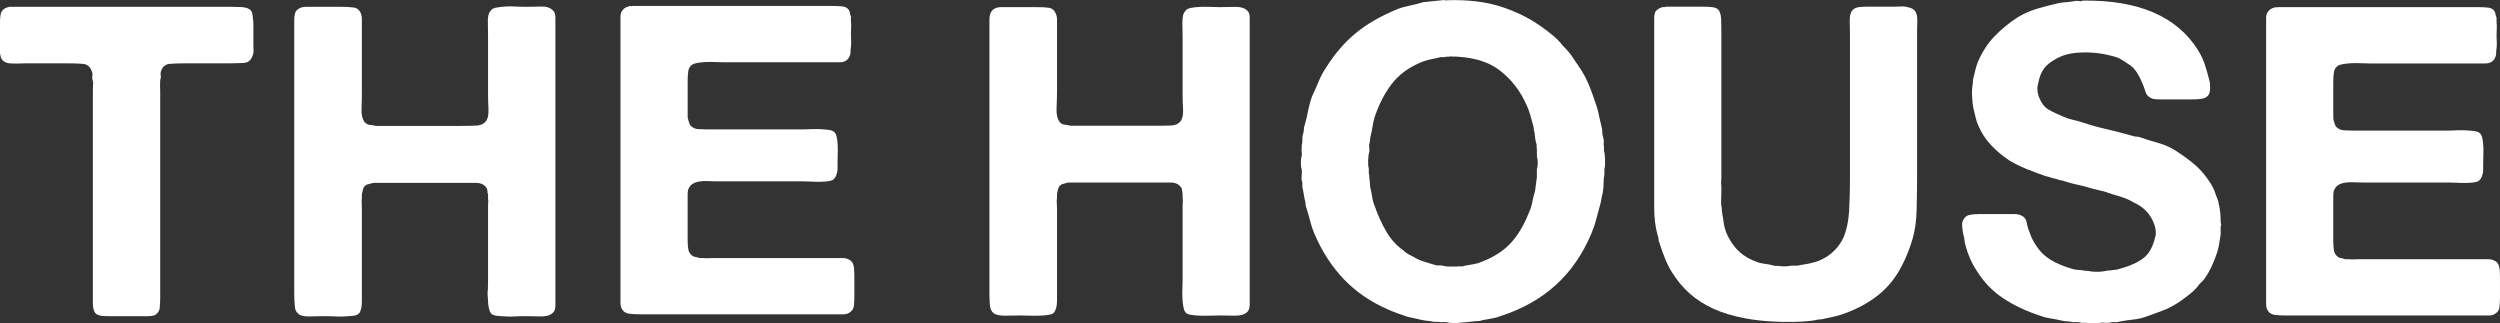 <?xml version="1.0" encoding="UTF-8" standalone="no"?>
<!-- Created with Inkscape (http://www.inkscape.org/) -->

<svg
   xmlns:dc="http://purl.org/dc/elements/1.1/"
   xmlns:cc="http://creativecommons.org/ns#"
   xmlns:rdf="http://www.w3.org/1999/02/22-rdf-syntax-ns#"
   xmlns:svg="http://www.w3.org/2000/svg"
   xmlns="http://www.w3.org/2000/svg"
   xmlns:sodipodi="http://sodipodi.sourceforge.net/DTD/sodipodi-0.dtd"
   xmlns:inkscape="http://www.inkscape.org/namespaces/inkscape"
   width="325.307"
   height="42.066"
   viewBox="0 0 325.307 42.066"
   id="svg7977"
   version="1.1"
   inkscape:version="0.48.4 r9939"
   sodipodi:docname="logo.svg">
  <rect x="0" y="0" width="325.307" height="42.066" fill="#333333" stroke="none"/>
  <defs
     id="defs7979" />
  <sodipodi:namedview
     id="base"
     pagecolor="#ffffff"
     bordercolor="#666666"
     borderopacity="1.0"
     inkscape:pageopacity="0.0"
     inkscape:pageshadow="2"
     inkscape:zoom="0.35"
     inkscape:cx="57.65346"
     inkscape:cy="143.89"
     inkscape:document-units="px"
     inkscape:current-layer="layer1"
     showgrid="false"
     inkscape:window-width="894"
     inkscape:window-height="587"
     inkscape:window-x="75"
     inkscape:window-y="75"
     inkscape:window-maximized="0"
     fit-margin-top="0"
     fit-margin-left="0"
     fit-margin-right="0"
     fit-margin-bottom="0" />
  <g
     inkscape:label="Layer 1"
     inkscape:groupmode="layer"
     id="layer1"
     transform="translate(-317.347,-634.187)">
    <path
       inkscape:connector-curvature="0"
       d="m 613.746,635.114 21.079,0 4.9,0 c 0.455,0 0.885,0.013 1.3,0.055 0.416,0.03 0.712,0.185 0.897,0.454 0.077,0.105 0.125,0.236 0.145,0.401 0.02,0.146 0.066,0.297 0.139,0.443 l 0,0.62 c 0.033,0.265 0.046,0.534 0.026,0.844 -0.02,0.305 -0.026,0.581 -0.026,0.845 0,0.297 0.006,0.588 0.026,0.871 0.02,0.282 0.006,0.56 -0.026,0.824 -0.04,0.184 -0.059,0.461 -0.059,0.838 -0.114,0.448 -0.297,0.756 -0.569,0.911 -0.217,0.144 -0.5,0.223 -0.838,0.223 l -1.069,0 -3.891,0 -10.196,0 c -0.304,0 -0.652,-0.013 -1.049,-0.033 -0.39,-0.013 -0.784,-0.013 -1.18,0 -0.39,0.02 -0.765,0.06 -1.101,0.114 -0.336,0.058 -0.581,0.135 -0.733,0.251 -0.264,0.181 -0.424,0.459 -0.481,0.809 -0.054,0.364 -0.08,0.772 -0.08,1.22 l 0,3.211 0,1.635 c 0.071,0.297 0.152,0.555 0.224,0.76 0.074,0.211 0.205,0.362 0.398,0.475 0.216,0.158 0.487,0.244 0.79,0.258 0.304,0.02 0.615,0.034 0.951,0.034 l 3.045,0 9.695,0 c 0.26,0 0.589,-0.014 0.991,-0.034 0.389,-0.014 0.771,-0.014 1.154,0 0.37,0.02 0.719,0.046 1.042,0.085 0.324,0.049 0.554,0.111 0.699,0.23 0.191,0.114 0.324,0.34 0.396,0.675 0.079,0.343 0.119,0.713 0.138,1.095 0.02,0.395 0.02,0.802 0,1.214 -0.019,0.416 -0.019,0.77 -0.019,1.073 l 0,0.786 c 0,0.27 -0.04,0.487 -0.119,0.681 -0.072,0.295 -0.224,0.539 -0.449,0.736 -0.191,0.114 -0.443,0.184 -0.759,0.219 -0.322,0.03 -0.686,0.058 -1.069,0.058 -0.401,0 -0.797,-0.004 -1.188,-0.033 -0.396,-0.013 -0.724,-0.025 -0.989,-0.025 l -10.987,0 c -0.456,0 -0.884,-0.007 -1.3,-0.035 -0.409,-0.019 -0.797,0 -1.147,0.06 -0.356,0.062 -0.66,0.172 -0.904,0.336 -0.245,0.174 -0.422,0.429 -0.541,0.76 -0.031,0.199 -0.052,0.396 -0.052,0.601 l 0,0.585 0,2.136 0,3.169 c 0,0.446 0.026,0.85 0.08,1.204 0.058,0.357 0.217,0.63 0.481,0.82 0.114,0.114 0.256,0.176 0.427,0.19 0.166,0.029 0.344,0.074 0.529,0.154 l 0.566,0 c 0.193,0.037 0.396,0.037 0.621,0.018 0.23,-0.018 0.434,-0.018 0.626,-0.018 l 2.361,0 10.591,0 2.99,0 0.875,0 c 0.279,0 0.527,0.043 0.76,0.164 0.296,0.11 0.506,0.316 0.619,0.62 0.074,0.191 0.126,0.41 0.139,0.675 0.021,0.261 0.026,0.544 0.026,0.854 l 0,2.581 c 0,0.461 -0.02,0.875 -0.052,1.271 -0.039,0.398 -0.211,0.694 -0.507,0.877 -0.224,0.185 -0.515,0.279 -0.873,0.279 l -1.152,0 -4.228,0 -16.686,0 -4.452,0 c -0.52,0 -0.983,-0.028 -1.378,-0.087 -0.397,-0.058 -0.688,-0.224 -0.872,-0.54 -0.151,-0.21 -0.23,-0.509 -0.23,-0.859 l 0,-1.048 0,-4.055 0,-15.329 0,-12.295 0,-3.487 0,-1.021 c 0,-0.334 0.079,-0.598 0.23,-0.787 0.146,-0.256 0.429,-0.45 0.846,-0.559 0.071,-0.043 0.149,-0.048 0.224,-0.043 0.072,0.035 0.145,0.028 0.224,-0.013"
       style="fill:#ffffff;fill-opacity:1;fill-rule:nonzero;stroke:none"
       id="path6441" />
    <path
       inkscape:connector-curvature="0"
       d="m 447.618,635.114 4.506,0 c 0.639,0 1.198,0.013 1.666,0.085 0.469,0.054 0.8,0.344 0.986,0.87 0.072,0.194 0.113,0.378 0.113,0.589 l 0,0.593 0,1.975 0,6.82 c 0,0.636 -0.019,1.357 -0.06,2.174 -0.037,0.806 0.095,1.413 0.395,1.829 0.188,0.23 0.406,0.349 0.651,0.361 0.24,0.025 0.511,0.066 0.818,0.139 l 10.814,0 c 0.68,0 1.373,0 2.088,-0.025 0.716,-0.016 1.202,-0.245 1.466,-0.706 0.186,-0.331 0.268,-0.845 0.227,-1.524 -0.041,-0.675 -0.056,-1.268 -0.056,-1.794 l 0,-7.327 c 0,-0.568 -0.014,-1.219 -0.028,-1.972 -0.021,-0.759 0.103,-1.281 0.369,-1.576 0.106,-0.193 0.344,-0.318 0.7,-0.404 0.355,-0.065 0.759,-0.117 1.214,-0.138 0.448,-0.014 0.897,-0.014 1.35,0 0.454,0.02 0.846,0.033 1.184,0.033 0.641,0 1.305,-0.013 2.002,-0.033 0.691,-0.014 1.209,0.117 1.549,0.422 0.26,0.191 0.391,0.507 0.391,0.936 l 0,1.26 0,5.526 0,23.054 0,6.131 0,1.411 c 0,0.487 -0.131,0.833 -0.391,1.022 -0.34,0.297 -0.874,0.434 -1.605,0.417 -0.739,-0.015 -1.421,-0.026 -2.056,-0.026 -0.338,0 -0.724,0.011 -1.16,0.026 -0.429,0.016 -0.869,0.016 -1.294,0 -0.431,-0.015 -0.829,-0.054 -1.184,-0.114 -0.356,-0.058 -0.594,-0.177 -0.7,-0.367 -0.12,-0.147 -0.199,-0.404 -0.258,-0.76 -0.056,-0.357 -0.098,-0.724 -0.111,-1.127 -0.021,-0.395 -0.021,-0.786 0,-1.186 0.014,-0.383 0.028,-0.739 0.028,-1.046 l 0,-8.164 0,-1.636 c 0,-0.144 0.01,-0.295 0.028,-0.454 0.016,-0.142 0.009,-0.291 -0.028,-0.448 l 0,-0.561 c -0.04,-0.111 -0.054,-0.231 -0.054,-0.343 0,-0.113 -0.028,-0.225 -0.058,-0.331 -0.268,-0.526 -0.757,-0.79 -1.472,-0.79 l -2.189,0 -11.109,0 c -0.3,0.079 -0.544,0.138 -0.729,0.198 -0.191,0.059 -0.36,0.198 -0.511,0.422 -0.075,0.186 -0.144,0.469 -0.221,0.844 l 0,0.561 c -0.04,0.191 -0.054,0.41 -0.028,0.652 0.02,0.249 0.028,0.459 0.028,0.64 l 0,2.485 0,7.777 0,1.8 c 0,0.641 -0.113,1.135 -0.34,1.466 -0.11,0.19 -0.346,0.31 -0.708,0.367 -0.349,0.06 -0.746,0.099 -1.18,0.114 -0.434,0.016 -0.874,0.016 -1.321,0 -0.458,-0.015 -0.85,-0.026 -1.189,-0.026 -0.52,0 -1.166,0.011 -1.913,0.026 -0.754,0.016 -1.276,-0.087 -1.577,-0.305 -0.301,-0.231 -0.47,-0.589 -0.507,-1.076 -0.037,-0.48 -0.059,-0.988 -0.059,-1.522 l 0,-6.482 0,-22.539 0,-5.242 0,-1.286 c 0,-0.461 0.074,-0.818 0.23,-1.081 0.151,-0.256 0.41,-0.45 0.789,-0.559 0.072,0 0.152,-0.008 0.246,-0.043 0.095,-0.005 0.184,-0.013 0.258,-0.013"
       style="fill:#ffffff;fill-opacity:1;fill-rule:nonzero;stroke:none"
       id="path6445" />
    <path
       inkscape:connector-curvature="0"
       d="m 517.329,656.187 c 0.072,-0.185 0.117,-0.46 0.117,-0.816 0,-0.365 -0.045,-0.627 -0.117,-0.825 l 0,-0.95 c -0.037,-0.146 -0.05,-0.29 -0.03,-0.424 0.021,-0.139 -0.008,-0.275 -0.08,-0.421 -0.079,-0.297 -0.122,-0.585 -0.142,-0.869 -0.019,-0.286 -0.065,-0.561 -0.141,-0.821 0,-0.184 -0.037,-0.395 -0.111,-0.626 -0.114,-0.407 -0.225,-0.829 -0.343,-1.239 -0.115,-0.415 -0.261,-0.825 -0.448,-1.241 -0.829,-1.91 -2.02,-3.46 -3.579,-4.641 -1.558,-1.188 -3.729,-1.781 -6.51,-1.781 -0.075,0.045 -0.166,0.051 -0.25,0.033 -0.094,-0.018 -0.184,-0.005 -0.253,0.026 -0.154,0.039 -0.306,0.046 -0.455,0.028 -0.156,-0.02 -0.319,0.011 -0.509,0.085 -0.415,0.075 -0.814,0.16 -1.208,0.256 -0.4,0.1 -0.765,0.211 -1.099,0.364 -1.587,0.679 -2.837,1.616 -3.752,2.817 -0.919,1.206 -1.66,2.649 -2.219,4.344 -0.121,0.409 -0.203,0.815 -0.26,1.208 -0.058,0.398 -0.135,0.799 -0.254,1.214 -0.036,0.155 -0.054,0.291 -0.054,0.424 0,0.131 -0.024,0.27 -0.055,0.421 -0.08,0.19 -0.101,0.395 -0.059,0.614 0.033,0.231 0.033,0.443 0,0.619 -0.076,0.194 -0.124,0.541 -0.145,1.042 -0.015,0.514 0.011,0.865 0.086,1.051 l 0,0.618 c 0.037,0.151 0.059,0.309 0.059,0.475 0,0.181 0.016,0.329 0.059,0.482 0,0.15 0.01,0.295 0.025,0.421 0.02,0.133 0.03,0.278 0.03,0.43 0.114,0.416 0.195,0.815 0.25,1.232 0.058,0.415 0.159,0.81 0.318,1.188 0.409,1.2 0.92,2.314 1.514,3.359 0.6,1.035 1.355,1.871 2.26,2.499 0.18,0.189 0.383,0.341 0.59,0.463 0.207,0.105 0.416,0.215 0.645,0.328 0.417,0.265 0.86,0.475 1.325,0.619 0.474,0.159 0.97,0.297 1.494,0.458 0.189,0.071 0.367,0.098 0.532,0.071 0.17,-0.013 0.347,0 0.541,0.034 0.223,0.087 0.446,0.111 0.676,0.111 l 0.729,0 0.454,0 c 0.185,-0.024 0.356,-0.04 0.505,-0.024 0.15,0.018 0.32,0 0.509,-0.087 0.378,-0.071 0.751,-0.139 1.125,-0.193 0.38,-0.06 0.73,-0.164 1.067,-0.315 1.623,-0.632 2.884,-1.464 3.808,-2.481 0.922,-1.014 1.698,-2.325 2.335,-3.944 0.186,-0.407 0.338,-0.863 0.425,-1.345 0.091,-0.487 0.211,-0.979 0.365,-1.472 l 0.175,-1.35 c 0.028,-0.154 0.054,-0.301 0.054,-0.482 l 0,-0.541 0,-0.441 z m 8.734,-2.369 c 0.072,0.224 0.123,0.614 0.141,1.161 0.021,0.542 -0.009,0.929 -0.087,1.155 l 0,0.733 c -0.072,0.37 -0.109,0.77 -0.109,1.181 0,0.412 -0.036,0.825 -0.111,1.24 -0.074,0.256 -0.133,0.526 -0.178,0.79 -0.03,0.263 -0.086,0.527 -0.164,0.784 -0.19,0.68 -0.367,1.34 -0.535,1.971 -0.17,0.656 -0.386,1.261 -0.649,1.863 -1.124,2.631 -2.65,4.826 -4.565,6.562 -1.91,1.748 -4.28,3.099 -7.1,4.027 -0.414,0.16 -0.824,0.274 -1.239,0.345 -0.41,0.074 -0.825,0.144 -1.24,0.223 -0.188,0.081 -0.38,0.113 -0.593,0.113 -0.209,0 -0.403,0.014 -0.591,0.052 l -1.857,0.175 c -0.151,0.033 -0.414,0.044 -0.786,0.025 -0.377,-0.015 -0.621,-0.041 -0.731,-0.087 -0.193,-0.033 -0.374,-0.046 -0.539,-0.033 -0.172,0.033 -0.349,0.02 -0.535,-0.026 l -0.624,0 c -0.299,-0.071 -0.58,-0.111 -0.844,-0.138 -0.266,-0.014 -0.547,-0.06 -0.848,-0.131 -0.304,-0.08 -0.604,-0.147 -0.905,-0.206 -0.291,-0.054 -0.601,-0.126 -0.895,-0.191 -0.415,-0.142 -0.835,-0.305 -1.271,-0.448 -0.428,-0.151 -0.856,-0.324 -1.266,-0.509 -2.255,-0.981 -4.157,-2.296 -5.719,-3.915 -1.556,-1.631 -2.829,-3.59 -3.805,-5.839 -0.23,-0.521 -0.414,-1.076 -0.564,-1.656 -0.151,-0.594 -0.316,-1.181 -0.509,-1.788 -0.072,-0.18 -0.111,-0.336 -0.111,-0.474 0,-0.128 -0.021,-0.263 -0.06,-0.416 -0.066,-0.265 -0.126,-0.534 -0.166,-0.825 -0.036,-0.281 -0.095,-0.568 -0.167,-0.87 -0.04,-0.185 -0.046,-0.37 -0.022,-0.534 0.014,-0.172 -0.018,-0.331 -0.089,-0.481 -0.037,-0.233 -0.037,-0.456 0,-0.701 0.033,-0.25 0.033,-0.479 0,-0.71 -0.076,-0.185 -0.114,-0.468 -0.114,-0.87 0,-0.391 0.037,-0.686 0.114,-0.866 0.033,-0.19 0.033,-0.375 0,-0.547 -0.037,-0.164 -0.037,-0.335 0,-0.529 l 0,-0.341 c 0.071,-0.264 0.102,-0.507 0.089,-0.757 -0.024,-0.246 0.004,-0.482 0.081,-0.705 0.072,-0.185 0.109,-0.39 0.109,-0.601 0,-0.193 0.04,-0.404 0.115,-0.589 0.185,-0.626 0.335,-1.265 0.448,-1.886 0.119,-0.611 0.284,-1.234 0.511,-1.831 0.297,-0.634 0.581,-1.28 0.844,-1.914 0.26,-0.64 0.58,-1.246 0.96,-1.801 1.122,-1.805 2.42,-3.305 3.886,-4.511 1.463,-1.208 3.248,-2.228 5.356,-3.092 0.486,-0.199 1.004,-0.343 1.551,-0.456 0.541,-0.113 1.073,-0.244 1.6,-0.395 0.19,-0.08 0.37,-0.111 0.539,-0.111 0.166,0 0.347,-0.028 0.537,-0.052 l 1.686,-0.172 c 0.072,-0.033 0.176,-0.033 0.314,0 0.122,0.043 0.23,0.043 0.312,0 2.664,-0.079 4.974,0.198 6.926,0.818 1.954,0.626 3.701,1.472 5.241,2.567 0.482,0.335 1,0.724 1.521,1.153 0.525,0.43 0.955,0.869 1.299,1.327 0.186,0.189 0.37,0.374 0.562,0.585 0.19,0.211 0.351,0.398 0.503,0.593 0.415,0.603 0.827,1.215 1.241,1.834 0.411,0.621 0.773,1.281 1.073,2 0.221,0.526 0.421,1.035 0.59,1.521 0.17,0.484 0.345,1.01 0.538,1.577 0.112,0.378 0.202,0.752 0.274,1.161 0.085,0.389 0.179,0.794 0.282,1.201 0.083,0.27 0.118,0.521 0.118,0.766 0,0.242 0.041,0.481 0.111,0.698 0.072,0.231 0.109,0.466 0.085,0.706 -0.016,0.251 -0.013,0.461 0.03,0.646 l 0,0.454 z"
       style="fill:#ffffff;fill-opacity:1;fill-rule:nonzero;stroke:none"
       id="path6449" />
    <path
       inkscape:connector-curvature="0"
       d="m 534.119,635.056 4.794,0 c 0.409,0 0.81,0.025 1.206,0.058 0.395,0.04 0.686,0.164 0.876,0.39 0.185,0.309 0.291,0.693 0.31,1.154 0.021,0.476 0.028,0.95 0.028,1.439 l 0,5.7 0,11.6 0,1.984 c 0,0.14 -0.006,0.297 -0.028,0.468 -0.019,0.175 -0.011,0.331 0.028,0.482 l 0,0.891 c 0,0.35 -0.006,0.706 -0.028,1.081 -0.019,0.378 0.014,0.713 0.086,1.022 0,0.256 0.014,0.461 0.054,0.613 0.074,0.41 0.146,0.825 0.196,1.236 0.055,0.421 0.166,0.821 0.311,1.244 0.412,0.978 0.95,1.785 1.609,2.421 0.66,0.64 1.531,1.141 2.619,1.516 0.305,0.086 0.6,0.133 0.898,0.179 0.299,0.026 0.606,0.092 0.902,0.165 0.189,0.075 0.357,0.1 0.515,0.085 0.145,-0.01 0.311,-0.01 0.5,0.036 0.152,0.025 0.391,0.037 0.736,0.02 0.34,-0.016 0.557,-0.049 0.677,-0.087 l 0.844,0 c 0.304,-0.072 0.599,-0.126 0.896,-0.164 0.304,-0.041 0.588,-0.101 0.85,-0.168 0.529,-0.119 0.941,-0.249 1.24,-0.401 0.677,-0.297 1.268,-0.705 1.775,-1.206 0.509,-0.507 0.918,-1.084 1.212,-1.722 0.415,-0.976 0.654,-2.131 0.734,-3.464 0.072,-1.333 0.109,-2.709 0.109,-4.146 l 0,-11.214 0,-7.546 c 0,-0.526 -0.011,-1.114 -0.03,-1.748 -0.014,-0.641 0.086,-1.114 0.31,-1.41 0.191,-0.225 0.448,-0.364 0.791,-0.436 0.34,-0.046 0.714,-0.071 1.127,-0.071 l 3.605,0 c 0.304,0 0.598,-0.006 0.876,-0.028 0.281,-0.02 0.549,0.006 0.815,0.085 0.522,0.106 0.865,0.299 1.016,0.561 0.189,0.296 0.27,0.726 0.256,1.274 -0.025,0.54 -0.031,1.034 -0.031,1.49 l 0,7.553 0,11.389 c 0,1.426 -0.028,2.805 -0.06,4.162 -0.033,1.346 -0.204,2.572 -0.508,3.667 -0.52,1.76 -1.188,3.29 -1.999,4.585 -0.805,1.291 -1.866,2.401 -3.183,3.303 -1.165,0.819 -2.536,1.505 -4.113,2.025 -0.335,0.114 -0.677,0.205 -1.046,0.284 -0.355,0.065 -0.708,0.152 -1.045,0.225 -0.217,0.074 -0.435,0.113 -0.642,0.113 -0.207,0 -0.422,0.031 -0.642,0.11 -0.459,0.081 -0.963,0.126 -1.524,0.165 -0.568,0.041 -1.107,0.054 -1.635,0.054 -3.583,0.046 -6.615,-0.395 -9.129,-1.311 -2.519,-0.925 -4.5,-2.421 -5.926,-4.486 -0.484,-0.67 -0.887,-1.371 -1.205,-2.111 -0.32,-0.731 -0.609,-1.526 -0.876,-2.4 -0.076,-0.186 -0.111,-0.336 -0.111,-0.474 0,-0.135 -0.037,-0.291 -0.114,-0.481 -0.296,-1.05 -0.449,-2.229 -0.449,-3.556 l 0,-3.931 0,-15.73 0,-3.938 0,-1.109 c 0,-0.349 0.06,-0.645 0.171,-0.87 0.223,-0.263 0.524,-0.455 0.897,-0.561 l 0.226,0 c 0.079,0 0.152,-0.02 0.225,-0.058"
       style="fill:#ffffff;fill-opacity:1;fill-rule:nonzero;stroke:none"
       id="path6453" />
    <path
       inkscape:connector-curvature="0"
       d="m 588.333,634.266 c 7.281,-0.102 12.3,2.056 15.05,6.486 0.37,0.595 0.66,1.216 0.871,1.863 0.204,0.626 0.402,1.325 0.594,2.083 0.072,0.29 0.1,0.646 0.085,1.038 -0.026,0.395 -0.111,0.691 -0.262,0.875 -0.185,0.217 -0.449,0.37 -0.786,0.421 -0.335,0.056 -0.711,0.087 -1.126,0.087 l -3.549,0 -1.01,0 c -0.335,0 -0.626,-0.039 -0.845,-0.119 -0.454,-0.184 -0.739,-0.489 -0.844,-0.904 -0.119,-0.407 -0.269,-0.818 -0.461,-1.232 -0.151,-0.369 -0.35,-0.772 -0.614,-1.188 -0.264,-0.409 -0.545,-0.74 -0.85,-0.956 -0.521,-0.37 -1.036,-0.685 -1.518,-0.965 -0.448,-0.177 -1.01,-0.334 -1.663,-0.466 -0.659,-0.14 -1.331,-0.23 -2.03,-0.264 -0.694,-0.033 -1.379,-0.014 -2.059,0.059 -0.671,0.072 -1.273,0.224 -1.802,0.449 -0.863,0.383 -1.529,0.818 -1.996,1.331 -0.471,0.509 -0.797,1.269 -0.984,2.277 -0.081,0.263 -0.098,0.552 -0.061,0.876 0.04,0.31 0.095,0.575 0.168,0.759 0.304,0.791 0.725,1.346 1.266,1.666 0.547,0.32 1.195,0.623 1.946,0.932 0.415,0.185 0.838,0.324 1.265,0.421 0.436,0.094 0.879,0.21 1.327,0.361 1.008,0.336 2.058,0.63 3.131,0.866 1.062,0.256 2.13,0.529 3.18,0.824 0.191,0.08 0.376,0.119 0.568,0.119 0.184,0 0.375,0.033 0.561,0.105 0.751,0.269 1.53,0.509 2.341,0.731 0.798,0.231 1.523,0.547 2.164,0.958 1.015,0.645 1.891,1.288 2.624,1.926 0.733,0.639 1.419,1.459 2.058,2.48 0.184,0.295 0.344,0.64 0.476,1.001 0.136,0.378 0.269,0.76 0.423,1.136 0.039,0.105 0.059,0.217 0.059,0.31 0,0.091 0.019,0.182 0.059,0.249 0.145,0.609 0.217,1.347 0.217,2.257 0.08,0.193 0.08,0.37 0,0.554 l 0,1.022 c -0.072,0.407 -0.133,0.811 -0.19,1.181 -0.06,0.383 -0.145,0.76 -0.259,1.134 -0.224,0.674 -0.461,1.291 -0.731,1.853 -0.265,0.562 -0.58,1.107 -0.958,1.644 -0.145,0.185 -0.304,0.344 -0.448,0.474 -0.151,0.131 -0.284,0.29 -0.396,0.475 -0.191,0.233 -0.395,0.441 -0.626,0.651 -0.225,0.211 -0.461,0.404 -0.733,0.596 -0.185,0.145 -0.376,0.29 -0.588,0.448 -0.204,0.147 -0.421,0.304 -0.652,0.454 -0.632,0.403 -1.299,0.752 -1.991,1.005 -0.693,0.269 -1.425,0.534 -2.17,0.796 -0.527,0.184 -1.075,0.305 -1.636,0.364 -0.568,0.061 -1.128,0.138 -1.689,0.249 -0.27,0.08 -0.514,0.113 -0.765,0.08 -0.244,-0.013 -0.475,0.02 -0.704,0.095 l -0.45,0 c -0.079,0 -0.177,0 -0.316,-0.029 -0.126,-0.02 -0.231,-0.004 -0.304,0.029 -0.19,0.033 -0.509,0.059 -0.956,0.059 -0.454,0 -0.772,-0.026 -0.956,-0.059 l -0.568,0 c -0.264,-0.075 -0.54,-0.107 -0.819,-0.095 -0.284,0.033 -0.532,0 -0.756,-0.08 -0.193,0 -0.365,-0.007 -0.509,-0.022 -0.152,-0.015 -0.32,-0.046 -0.509,-0.089 -0.448,-0.104 -0.916,-0.203 -1.41,-0.276 -0.482,-0.071 -0.938,-0.185 -1.349,-0.345 -1.844,-0.593 -3.46,-1.356 -4.846,-2.28 -1.397,-0.911 -2.56,-2.13 -3.491,-3.632 -0.606,-0.902 -1.079,-1.974 -1.415,-3.206 -0.072,-0.226 -0.119,-0.455 -0.141,-0.68 -0.024,-0.224 -0.055,-0.468 -0.142,-0.738 -0.072,-0.297 -0.125,-0.66 -0.165,-1.096 -0.039,-0.434 0.04,-0.765 0.225,-0.989 0.188,-0.299 0.459,-0.475 0.818,-0.529 0.35,-0.06 0.757,-0.092 1.211,-0.092 l 3.558,0 0.953,0 c 0.336,0 0.636,0.059 0.894,0.166 0.422,0.19 0.666,0.506 0.74,0.943 0.07,0.429 0.207,0.871 0.4,1.325 0.14,0.45 0.331,0.865 0.551,1.235 0.229,0.376 0.472,0.738 0.74,1.069 0.188,0.23 0.391,0.432 0.615,0.619 0.233,0.193 0.453,0.361 0.68,0.515 0.824,0.526 1.84,0.949 3.046,1.292 0.259,0.071 0.515,0.105 0.754,0.105 0.244,0 0.512,0.046 0.816,0.114 l 0.285,0 c 0.296,0.071 0.711,0.125 1.239,0.125 0.521,0 0.945,-0.054 1.24,-0.125 0.114,-0.036 0.299,-0.052 0.568,-0.052 0.186,-0.033 0.383,-0.066 0.588,-0.079 0.205,-0.021 0.409,-0.068 0.594,-0.141 1.28,-0.334 2.283,-0.799 3.04,-1.359 0.752,-0.551 1.275,-1.498 1.577,-2.809 0.077,-0.27 0.086,-0.568 0.033,-0.911 -0.054,-0.336 -0.119,-0.585 -0.204,-0.779 -0.378,-1.019 -1.011,-1.805 -1.914,-2.373 -0.113,-0.074 -0.318,-0.191 -0.62,-0.338 -0.561,-0.343 -1.188,-0.615 -1.88,-0.825 -0.699,-0.204 -1.385,-0.414 -2.058,-0.652 -0.271,-0.062 -0.52,-0.13 -0.765,-0.189 -0.245,-0.06 -0.52,-0.114 -0.818,-0.194 -0.601,-0.198 -1.215,-0.349 -1.834,-0.487 -0.621,-0.126 -1.206,-0.282 -1.775,-0.475 -0.184,-0.072 -0.336,-0.111 -0.45,-0.111 -0.114,0 -0.247,-0.034 -0.39,-0.115 -0.304,-0.076 -0.573,-0.144 -0.821,-0.216 -0.244,-0.084 -0.515,-0.159 -0.818,-0.23 -0.865,-0.304 -1.689,-0.615 -2.474,-0.925 -0.792,-0.328 -1.524,-0.69 -2.204,-1.099 -0.864,-0.562 -1.655,-1.23 -2.366,-1.98 -0.712,-0.748 -1.274,-1.609 -1.691,-2.594 -0.152,-0.336 -0.263,-0.684 -0.338,-1.046 -0.076,-0.345 -0.169,-0.724 -0.28,-1.154 -0.077,-0.339 -0.132,-0.819 -0.169,-1.466 -0.039,-0.631 -0.016,-1.153 0.056,-1.567 0.035,-0.151 0.052,-0.384 0.052,-0.681 0.113,-0.415 0.204,-0.81 0.29,-1.189 0.072,-0.366 0.186,-0.741 0.337,-1.111 0.56,-1.32 1.279,-2.435 2.17,-3.357 0.879,-0.925 1.905,-1.762 3.066,-2.515 0.752,-0.446 1.556,-0.804 2.42,-1.067 0.869,-0.258 1.788,-0.509 2.768,-0.724 0.371,-0.087 0.735,-0.135 1.097,-0.147 0.353,-0.02 0.72,-0.071 1.095,-0.15 0.113,-0.034 0.296,-0.034 0.535,0 0.244,0.046 0.409,0.026 0.481,-0.051"
       style="fill:#ffffff;fill-opacity:1;fill-rule:nonzero;stroke:none"
       id="path6457" />
    <path
       inkscape:connector-curvature="0"
       d="m 341.477,635.071 5.754,0 c 0.507,0 0.979,0.019 1.45,0.031 0.475,0.024 0.871,0.114 1.162,0.312 0.109,0.072 0.2,0.191 0.29,0.369 0.035,0.169 0.072,0.345 0.109,0.531 l 0,0.281 c 0.037,0.147 0.075,0.324 0.075,0.502 l 0,0.575 0,2.21 c 0,0.254 0,0.504 0.015,0.754 0.037,0.253 0,0.48 -0.09,0.715 -0.199,0.627 -0.562,0.976 -1.124,1.018 -0.562,0.035 -1.252,0.059 -2.015,0.059 l -5.79,0 c -0.759,0 -1.413,0.033 -1.958,0.071 -0.526,0.079 -0.905,0.405 -1.088,1.059 -0.037,0.181 -0.037,0.345 0,0.499 0.019,0.159 0.019,0.335 -0.074,0.522 -0.018,0.223 -0.018,0.475 -0.018,0.756 0,0.291 0.018,0.544 0.018,0.761 l 0,5.036 0,16.284 0,5.329 c 0,0.605 -0.018,1.115 -0.07,1.555 -0.056,0.416 -0.312,0.74 -0.691,0.921 -0.293,0.077 -0.583,0.111 -0.927,0.111 l -0.96,0 -3.865,0 c -0.401,0 -0.799,-0.013 -1.143,-0.05 -0.364,-0.051 -0.616,-0.172 -0.815,-0.388 -0.184,-0.307 -0.29,-0.693 -0.29,-1.17 l 0,-1.455 0,-5.643 0,-15.727 0,-4.804 c 0,-0.251 0.015,-0.534 0.015,-0.826 0.055,-0.275 0,-0.529 -0.071,-0.759 -0.036,-0.186 -0.036,-0.365 0,-0.514 0.019,-0.142 0.019,-0.296 -0.055,-0.44 -0.2,-0.654 -0.561,-0.98 -1.144,-1.059 -0.596,-0.039 -1.269,-0.071 -2.051,-0.071 l -5.296,0 c -0.419,0 -0.871,0.009 -1.399,0.033 -0.489,0 -0.887,-0.02 -1.18,-0.091 -0.326,-0.117 -0.56,-0.29 -0.705,-0.512 -0.091,-0.181 -0.162,-0.432 -0.2,-0.74 l 0,-0.897 0,-2.785 c 0,-0.481 0,-0.922 0.07,-1.286 0.039,-0.385 0.219,-0.661 0.529,-0.85 0.111,-0.083 0.325,-0.16 0.634,-0.228 l 0.275,0 22.622,0 z"
       style="fill:#ffffff;fill-opacity:1;fill-rule:nonzero;stroke:none"
       id="path6461" />
    <path
       inkscape:connector-curvature="0"
       d="m 357.156,635.071 4.519,0 c 0.634,0 1.195,0.031 1.67,0.091 0.471,0.054 0.814,0.338 0.998,0.871 0.052,0.19 0.089,0.38 0.089,0.594 l 0,0.594 0,1.988 0,6.825 c 0,0.646 0,1.361 -0.036,2.191 -0.052,0.807 0.091,1.416 0.381,1.834 0.2,0.214 0.4,0.34 0.634,0.376 0.274,0 0.545,0.069 0.854,0.136 l 10.868,0 c 0.655,0 1.364,-0.01 2.071,-0.037 0.722,-0.009 1.196,-0.261 1.469,-0.716 0.2,-0.326 0.252,-0.829 0.236,-1.524 -0.036,-0.662 -0.055,-1.274 -0.055,-1.815 l 0,-7.334 c 0,-0.564 -0.019,-1.216 -0.019,-1.974 -0.056,-0.757 0.09,-1.284 0.364,-1.593 0.09,-0.19 0.345,-0.323 0.689,-0.394 0.366,-0.083 0.781,-0.12 1.234,-0.145 0.455,-0.034 0.909,-0.034 1.343,0 0.455,0.025 0.834,0.031 1.198,0.031 0.652,0 1.305,-0.006 1.996,-0.031 0.689,-0.034 1.234,0.126 1.56,0.431 0.254,0.179 0.399,0.497 0.399,0.938 l 0,1.265 0,5.544 0,23.131 0,6.17 0,1.41 c 0,0.499 -0.145,0.84 -0.399,1.018 -0.326,0.286 -0.889,0.449 -1.614,0.411 -0.726,-0.024 -1.416,-0.024 -2.067,-0.024 -0.328,0 -0.709,0 -1.143,0.024 -0.439,0.037 -0.871,0.037 -1.309,0 -0.455,-0.024 -0.831,-0.041 -1.198,-0.091 -0.344,-0.07 -0.599,-0.19 -0.689,-0.37 -0.126,-0.156 -0.2,-0.412 -0.274,-0.775 -0.052,-0.355 -0.09,-0.743 -0.09,-1.125 -0.056,-0.395 -0.056,-0.796 0,-1.19 0,-0.394 0.019,-0.739 0.019,-1.044 l 0,-8.2 0,-1.65 c 0,-0.155 0,-0.287 0.019,-0.453 0.036,-0.142 0,-0.305 -0.019,-0.46 l 0,-0.551 c -0.075,-0.113 -0.075,-0.219 -0.075,-0.334 0,-0.121 -0.018,-0.228 -0.051,-0.338 -0.256,-0.535 -0.745,-0.792 -1.474,-0.792 l -2.191,0 -11.141,0 c -0.309,0.072 -0.561,0.133 -0.744,0.193 -0.2,0.046 -0.362,0.199 -0.526,0.417 -0.037,0.196 -0.126,0.475 -0.219,0.854 l 0,0.551 c -0.036,0.209 -0.036,0.422 -0.019,0.662 0.019,0.249 0.019,0.461 0.019,0.649 l 0,2.479 0,7.827 0,1.81 c 0,0.627 -0.089,1.126 -0.307,1.469 -0.145,0.18 -0.383,0.3 -0.71,0.37 -0.362,0.05 -0.76,0.068 -1.196,0.091 -0.454,0.037 -0.869,0.037 -1.344,0 -0.453,-0.024 -0.816,-0.024 -1.196,-0.024 -0.506,0 -1.145,0 -1.922,0.024 -0.746,0.037 -1.27,-0.074 -1.544,-0.3 -0.327,-0.236 -0.491,-0.594 -0.507,-1.07 -0.035,-0.501 -0.071,-1.002 -0.071,-1.528 l 0,-6.505 0,-22.62 0,-5.266 0,-1.296 c 0,-0.458 0.071,-0.82 0.2,-1.094 0.162,-0.241 0.435,-0.431 0.815,-0.552 0.071,0 0.165,0 0.236,-0.024 0.125,-0.013 0.18,-0.031 0.272,-0.031"
       style="fill:#ffffff;fill-opacity:1;fill-rule:nonzero;stroke:none"
       id="path6465" />
    <path
       inkscape:connector-curvature="0"
       d="m 399.613,634.962 21.08,0 4.9,0 c 0.455,0 0.884,0.011 1.3,0.052 0.415,0.033 0.713,0.185 0.897,0.455 0.077,0.104 0.125,0.236 0.144,0.403 0.019,0.144 0.065,0.296 0.138,0.441 l 0,0.62 c 0.035,0.265 0.046,0.534 0.028,0.844 -0.02,0.304 -0.028,0.581 -0.028,0.844 0,0.297 0.007,0.589 0.028,0.871 0.019,0.284 0.007,0.561 -0.028,0.823 -0.039,0.186 -0.059,0.464 -0.059,0.841 -0.113,0.448 -0.296,0.757 -0.568,0.909 -0.218,0.145 -0.5,0.225 -0.836,0.225 l -1.069,0 -3.891,0 -10.197,0 c -0.302,0 -0.652,-0.014 -1.048,-0.033 -0.39,-0.014 -0.786,-0.014 -1.181,0 -0.39,0.019 -0.765,0.059 -1.101,0.11 -0.338,0.061 -0.581,0.14 -0.733,0.253 -0.264,0.181 -0.422,0.461 -0.481,0.81 -0.054,0.362 -0.081,0.774 -0.081,1.22 l 0,3.212 0,1.636 c 0.074,0.296 0.154,0.552 0.226,0.759 0.072,0.209 0.205,0.362 0.396,0.474 0.218,0.159 0.487,0.245 0.79,0.258 0.305,0.02 0.614,0.033 0.951,0.033 l 3.046,0 9.695,0 c 0.259,0 0.587,-0.013 0.99,-0.033 0.389,-0.013 0.771,-0.013 1.154,0 0.369,0.02 0.719,0.046 1.042,0.085 0.323,0.048 0.555,0.114 0.699,0.233 0.191,0.113 0.324,0.335 0.396,0.672 0.077,0.344 0.119,0.713 0.137,1.095 0.021,0.395 0.021,0.804 0,1.214 -0.019,0.415 -0.019,0.771 -0.019,1.075 l 0,0.784 c 0,0.271 -0.041,0.487 -0.119,0.681 -0.072,0.295 -0.225,0.539 -0.449,0.739 -0.191,0.111 -0.444,0.184 -0.759,0.216 -0.323,0.031 -0.686,0.059 -1.07,0.059 -0.4,0 -0.796,-0.006 -1.185,-0.033 -0.398,-0.013 -0.726,-0.026 -0.99,-0.026 l -10.989,0 c -0.454,0 -0.882,-0.006 -1.298,-0.033 -0.41,-0.021 -0.799,0 -1.149,0.059 -0.355,0.06 -0.659,0.171 -0.904,0.338 -0.244,0.17 -0.422,0.427 -0.541,0.759 -0.033,0.198 -0.054,0.394 -0.054,0.6 l 0,0.588 0,2.135 0,3.166 c 0,0.448 0.028,0.851 0.081,1.206 0.059,0.356 0.218,0.627 0.481,0.818 0.111,0.114 0.258,0.179 0.429,0.193 0.164,0.026 0.342,0.071 0.527,0.152 l 0.568,0 c 0.191,0.037 0.396,0.037 0.62,0.018 0.23,-0.018 0.435,-0.018 0.626,-0.018 l 2.361,0 10.591,0 2.989,0 0.877,0 c 0.278,0 0.528,0.045 0.759,0.163 0.296,0.113 0.507,0.319 0.619,0.62 0.072,0.193 0.126,0.41 0.138,0.675 0.021,0.261 0.029,0.547 0.029,0.858 l 0,2.578 c 0,0.463 -0.02,0.877 -0.052,1.274 -0.041,0.396 -0.212,0.693 -0.509,0.877 -0.224,0.184 -0.515,0.276 -0.871,0.276 l -1.154,0 -4.228,0 -16.686,0 -4.452,0 c -0.521,0 -0.983,-0.025 -1.379,-0.086 -0.395,-0.058 -0.685,-0.224 -0.87,-0.539 -0.152,-0.212 -0.233,-0.509 -0.233,-0.859 l 0,-1.049 0,-4.055 0,-15.329 0,-12.295 0,-3.487 0,-1.022 c 0,-0.331 0.08,-0.595 0.233,-0.787 0.145,-0.255 0.428,-0.448 0.844,-0.559 0.071,-0.041 0.152,-0.048 0.225,-0.041 0.072,0.034 0.145,0.028 0.224,-0.011"
       style="fill:#ffffff;fill-opacity:1;fill-rule:nonzero;stroke:none"
       id="path6473" />
  </g>
</svg>
